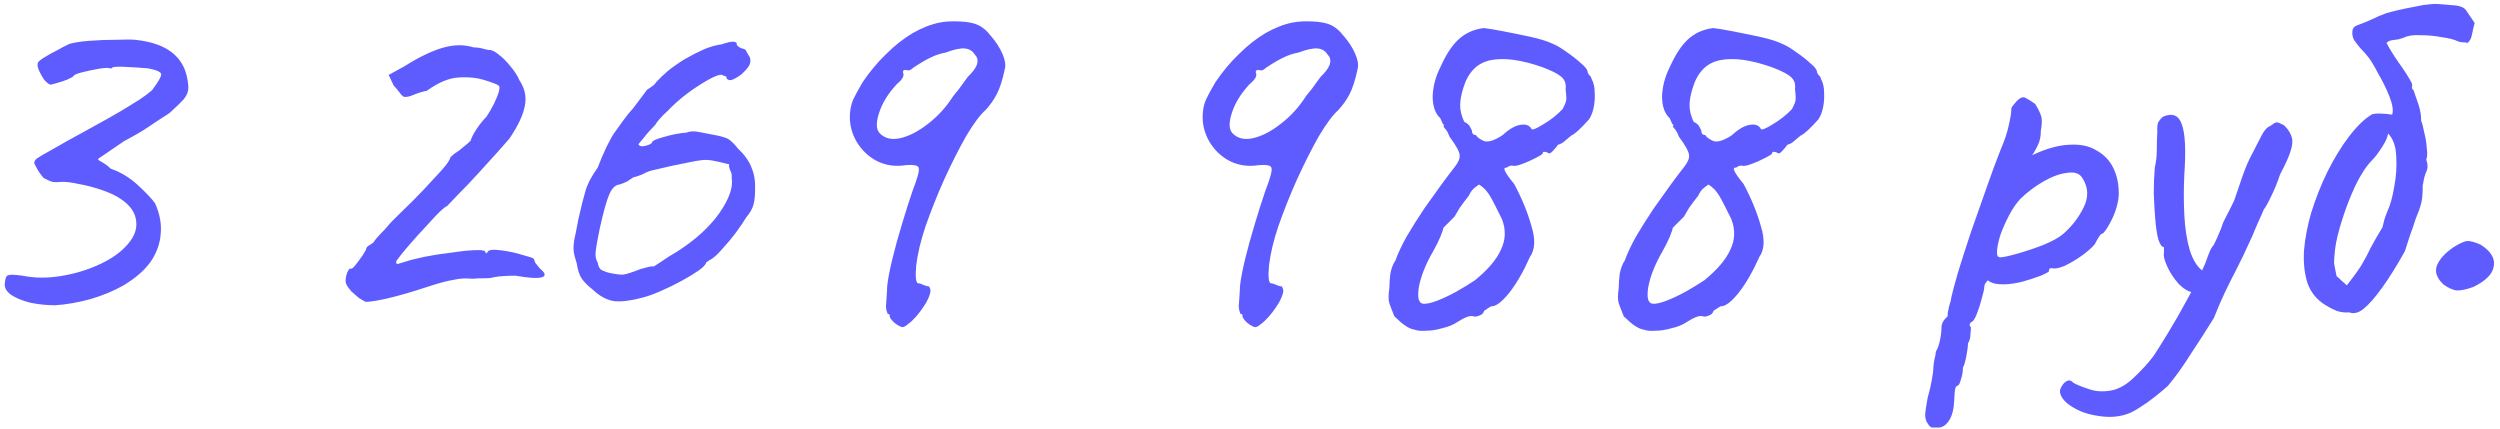 <?xml version="1.0" encoding="UTF-8"?> <svg xmlns="http://www.w3.org/2000/svg" width="577" height="99" viewBox="0 0 577 99" fill="none"> <path d="M12.743 70.452C10.784 70.452 8.863 70.256 6.981 69.864C5.178 69.393 3.727 68.805 2.63 68.1C1.532 67.316 1.023 66.453 1.101 65.513C1.179 64.258 1.454 63.592 1.924 63.513C2.395 63.356 3.492 63.396 5.217 63.631C7.883 64.18 10.744 64.219 13.802 63.748C16.86 63.278 19.721 62.455 22.387 61.279C25.052 60.103 27.13 58.77 28.619 57.281C30.736 55.242 31.677 53.204 31.442 51.165C31.285 49.127 30.07 47.363 27.796 45.873C26.777 45.168 25.366 44.501 23.563 43.874C21.759 43.247 19.956 42.776 18.153 42.463C16.428 42.071 15.017 41.914 13.919 41.992C13.214 42.071 12.626 42.071 12.155 41.992C11.764 41.914 11.058 41.6 10.039 41.052C9.568 40.503 9.137 39.915 8.745 39.288C8.353 38.582 8.079 38.072 7.922 37.759C7.843 37.367 8.039 36.975 8.51 36.583C9.059 36.191 10.195 35.525 11.92 34.584C13.645 33.565 16.311 32.075 19.917 30.115C23.21 28.312 25.797 26.861 27.679 25.764C29.639 24.588 31.168 23.647 32.265 22.941C33.441 22.157 34.382 21.452 35.087 20.825C36.499 18.943 37.204 17.728 37.204 17.179C37.204 16.63 36.185 16.16 34.147 15.768C32.187 15.611 30.305 15.493 28.502 15.415C26.699 15.336 25.797 15.454 25.797 15.768C25.797 15.768 25.758 15.768 25.68 15.768C25.68 15.768 25.562 15.768 25.327 15.768C24.935 15.611 24.072 15.65 22.739 15.885C21.407 16.12 20.113 16.395 18.859 16.709C17.683 17.022 17.055 17.297 16.977 17.532C16.899 17.689 16.428 17.963 15.566 18.355C14.782 18.669 13.959 18.943 13.096 19.178C12.312 19.413 11.803 19.531 11.568 19.531C11.175 19.374 10.705 18.982 10.156 18.355C9.686 17.649 9.294 16.944 8.98 16.238C8.667 15.454 8.588 14.866 8.745 14.474C8.902 14.161 9.372 13.768 10.156 13.298C11.019 12.749 11.999 12.2 13.096 11.652C14.194 11.024 15.174 10.515 16.036 10.123C17.134 9.809 18.663 9.574 20.623 9.417C22.661 9.261 24.7 9.182 26.738 9.182C28.776 9.104 30.266 9.104 31.207 9.182C34.813 9.574 37.596 10.515 39.556 12.005C41.516 13.494 42.731 15.493 43.202 18.002C43.437 19.1 43.516 20.001 43.437 20.707C43.359 21.413 43.006 22.157 42.379 22.941C41.752 23.647 40.654 24.705 39.086 26.116C37.126 27.371 35.519 28.429 34.264 29.292C33.01 30.154 31.128 31.252 28.619 32.584C28.071 32.977 27.326 33.486 26.385 34.113C25.444 34.74 24.582 35.328 23.798 35.877C23.014 36.348 22.622 36.661 22.622 36.818C22.622 36.818 22.779 36.936 23.092 37.171C23.406 37.328 23.798 37.563 24.268 37.877C24.739 38.19 25.17 38.543 25.562 38.935C27.835 39.719 29.913 40.973 31.795 42.698C33.676 44.423 35.009 45.834 35.793 46.932C36.891 49.362 37.322 51.714 37.087 53.988C36.93 56.261 36.146 58.417 34.735 60.456C33.324 62.416 31.246 64.219 28.502 65.865C26.307 67.12 23.759 68.178 20.858 69.04C17.957 69.825 15.252 70.295 12.743 70.452ZM84.289 69.629C83.976 69.472 83.505 69.197 82.878 68.805C82.329 68.335 81.741 67.825 81.114 67.276C80.565 66.649 80.173 66.1 79.938 65.63C79.703 65.238 79.703 64.532 79.938 63.513C80.252 62.494 80.565 61.984 80.879 61.984C81.114 62.141 81.506 61.867 82.055 61.161C82.604 60.456 83.153 59.711 83.701 58.927C84.25 58.065 84.525 57.555 84.525 57.398C84.603 57.084 84.799 56.849 85.112 56.693C85.504 56.457 85.857 56.222 86.171 55.987C86.563 55.36 87.073 54.733 87.7 54.105C88.405 53.4 88.954 52.812 89.346 52.341C89.973 51.557 91.11 50.381 92.757 48.813C94.403 47.245 96.01 45.638 97.578 43.992C99.225 42.188 100.675 40.62 101.929 39.288C103.184 37.877 103.85 36.897 103.929 36.348C103.929 36.348 104.046 36.23 104.281 35.995C104.595 35.681 104.948 35.407 105.34 35.172C105.732 34.937 106.241 34.544 106.869 33.996C107.574 33.447 108.162 32.937 108.633 32.467C108.789 31.84 109.221 30.977 109.926 29.88C110.71 28.704 111.494 27.724 112.278 26.94C112.905 25.999 113.493 24.98 114.042 23.882C114.591 22.706 114.944 21.844 115.101 21.295C115.336 20.433 115.336 19.923 115.101 19.766C114.865 19.531 113.885 19.139 112.161 18.59C110.279 17.963 108.201 17.728 105.928 17.884C103.733 17.963 101.263 18.982 98.519 20.942C97.421 21.177 96.402 21.491 95.461 21.883C94.599 22.275 93.854 22.432 93.227 22.353C92.913 22.197 92.561 21.844 92.168 21.295C91.776 20.746 91.345 20.236 90.875 19.766L89.699 17.297L93.344 15.297C96.559 13.259 99.46 11.848 102.047 11.064C104.713 10.28 107.143 10.241 109.338 10.946C110.201 10.946 110.985 11.064 111.69 11.299C112.396 11.456 112.749 11.534 112.749 11.534C113.376 11.456 114.16 11.809 115.101 12.592C116.041 13.298 116.943 14.2 117.805 15.297C118.746 16.395 119.452 17.492 119.922 18.59C121.177 20.472 121.569 22.471 121.098 24.588C120.706 26.626 119.53 29.096 117.57 31.997C117.178 32.467 116.316 33.447 114.983 34.937C113.65 36.426 112.121 38.112 110.397 39.993C108.75 41.797 107.221 43.404 105.81 44.815C104.477 46.226 103.615 47.128 103.223 47.52C102.674 47.755 101.733 48.578 100.401 49.989C99.146 51.322 97.774 52.812 96.284 54.458C94.873 56.026 93.658 57.437 92.639 58.692C91.698 59.868 91.306 60.456 91.463 60.456C91.385 60.769 91.502 60.926 91.816 60.926C92.129 60.848 92.639 60.691 93.344 60.456C94.52 60.064 96.049 59.672 97.931 59.28C99.891 58.888 101.89 58.574 103.929 58.339C105.967 58.025 107.731 57.829 109.221 57.751C110.789 57.672 111.69 57.751 111.925 57.986C112.082 58.378 112.2 58.535 112.278 58.456C112.435 58.3 112.513 58.221 112.513 58.221C112.67 57.672 113.65 57.516 115.453 57.751C117.335 57.986 119.021 58.339 120.51 58.809C121.373 59.044 122.039 59.24 122.509 59.397C123.058 59.554 123.333 59.789 123.333 60.103C123.333 60.103 123.411 60.299 123.568 60.691C123.803 61.005 124.156 61.436 124.626 61.984C125.881 63.004 126.037 63.67 125.097 63.984C124.156 64.297 122.117 64.18 118.981 63.631C116.943 63.631 115.257 63.748 113.925 63.984C113.611 64.141 112.945 64.219 111.925 64.219C110.906 64.219 109.926 64.258 108.985 64.337C107.574 64.18 106.163 64.258 104.752 64.572C103.341 64.807 101.655 65.238 99.695 65.865C98.989 66.1 97.892 66.453 96.402 66.924C94.912 67.394 93.305 67.865 91.581 68.335C89.856 68.805 88.288 69.158 86.876 69.393C85.544 69.629 84.681 69.707 84.289 69.629ZM148.287 68.688C145.699 69.393 143.543 69.668 141.819 69.511C140.094 69.276 138.408 68.374 136.762 66.806C135.664 65.944 134.841 65.121 134.292 64.337C133.743 63.553 133.351 62.377 133.116 60.809C132.724 59.633 132.489 58.692 132.411 57.986C132.332 57.281 132.371 56.418 132.528 55.399C132.763 54.38 133.077 52.812 133.469 50.695C134.096 47.873 134.645 45.677 135.115 44.109C135.586 42.463 136.527 40.66 137.938 38.7C138.565 37.053 139.271 35.407 140.055 33.761C140.917 32.036 141.544 30.938 141.936 30.468C142.328 29.919 142.916 29.096 143.7 27.998C144.484 26.901 145.307 25.881 146.17 24.941C146.954 23.921 147.659 22.98 148.287 22.118C148.992 21.177 149.345 20.707 149.345 20.707C149.737 20.472 150.09 20.236 150.403 20.001C150.795 19.766 151.187 19.374 151.579 18.825C152.207 18.12 153.069 17.297 154.167 16.356C155.343 15.415 156.636 14.513 158.047 13.651C159.537 12.789 160.987 12.044 162.399 11.416C163.888 10.789 165.26 10.397 166.515 10.241C169.023 9.378 170.199 9.417 170.043 10.358C170.043 10.358 170.16 10.476 170.395 10.711C170.631 10.946 171.062 11.142 171.689 11.299C172.003 11.377 172.238 11.652 172.395 12.122C172.63 12.514 172.865 12.906 173.1 13.298C173.257 13.925 173.218 14.474 172.983 14.944C172.826 15.415 172.199 16.16 171.101 17.179C170.003 17.963 169.219 18.394 168.749 18.473C168.357 18.551 168.004 18.433 167.691 18.12C167.769 17.806 167.612 17.61 167.22 17.532C166.828 17.375 166.632 17.297 166.632 17.297C166.162 17.14 165.143 17.492 163.575 18.355C162.007 19.217 160.321 20.315 158.518 21.648C156.793 22.98 155.343 24.274 154.167 25.529C153.461 26.156 152.834 26.783 152.285 27.41C151.736 28.037 151.383 28.508 151.227 28.821C150.207 29.84 149.306 30.86 148.522 31.879C147.738 32.82 147.346 33.29 147.346 33.29C147.581 33.761 148.13 33.878 148.992 33.643C149.933 33.408 150.443 33.133 150.521 32.82C150.521 32.506 151.383 32.114 153.108 31.644C154.911 31.095 156.715 30.742 158.518 30.585C159.223 30.272 160.164 30.233 161.34 30.468C162.595 30.703 163.614 30.899 164.398 31.056C166.123 31.369 167.299 31.683 167.926 31.997C168.553 32.31 169.337 33.055 170.278 34.231C171.846 35.721 172.904 37.21 173.453 38.7C174.08 40.111 174.355 41.836 174.276 43.874C174.276 45.129 174.159 46.226 173.923 47.167C173.688 48.108 173.139 49.088 172.277 50.107C171.65 51.126 170.827 52.341 169.807 53.752C168.788 55.085 167.769 56.3 166.75 57.398C165.809 58.496 164.986 59.28 164.28 59.75C163.967 59.907 163.653 60.103 163.339 60.338C163.104 60.495 162.987 60.573 162.987 60.573C162.908 61.044 162.32 61.671 161.223 62.455C160.203 63.16 158.91 63.944 157.342 64.807C155.774 65.669 154.167 66.453 152.52 67.159C150.952 67.865 149.541 68.374 148.287 68.688ZM140.407 62.925C141.819 63.239 142.916 63.396 143.7 63.396C144.484 63.317 145.856 62.886 147.816 62.102C148.443 61.945 149.031 61.788 149.58 61.632C150.129 61.475 150.56 61.436 150.874 61.514C150.874 61.514 151.423 61.161 152.52 60.456C153.618 59.672 154.911 58.849 156.401 57.986C160.556 55.321 163.771 52.38 166.044 49.166C168.318 45.873 169.259 43.169 168.867 41.052C168.945 40.425 168.827 39.837 168.514 39.288C168.279 38.66 168.2 38.19 168.279 37.877C168.043 37.877 167.651 37.798 167.103 37.641C166.554 37.484 165.848 37.328 164.986 37.171C164.045 36.936 163.104 36.857 162.163 36.936C161.301 37.014 159.968 37.249 158.165 37.641C156.44 37.955 153.775 38.543 150.168 39.405C149.619 39.562 148.992 39.837 148.287 40.228C147.581 40.542 146.875 40.777 146.17 40.934C145.856 41.169 145.386 41.483 144.759 41.875C144.131 42.188 143.543 42.424 142.995 42.581C142.054 42.659 141.27 43.404 140.643 44.815C140.015 46.226 139.271 48.892 138.408 52.812C137.859 55.477 137.546 57.281 137.467 58.221C137.389 59.162 137.546 59.946 137.938 60.573C138.095 61.514 138.408 62.102 138.879 62.337C139.349 62.572 139.859 62.769 140.407 62.925ZM208.286 75.508C207.894 75.43 207.462 75.234 206.992 74.921C206.522 74.607 206.13 74.254 205.816 73.862C205.502 73.47 205.346 73.196 205.346 73.039C205.424 72.647 205.267 72.451 204.875 72.451C204.875 72.451 204.797 72.216 204.64 71.745C204.483 71.197 204.444 70.648 204.522 70.099C204.522 69.864 204.562 69.276 204.64 68.335C204.718 67.394 204.758 66.649 204.758 66.1C204.914 64.532 205.306 62.455 205.934 59.868C206.561 57.281 207.306 54.576 208.168 51.753C209.03 48.852 209.854 46.265 210.638 43.992C211.735 41.169 212.206 39.444 212.049 38.817C211.97 38.19 210.99 37.955 209.109 38.112C206.678 38.504 204.444 38.19 202.406 37.171C200.446 36.152 198.878 34.662 197.702 32.702C196.526 30.664 196.016 28.508 196.173 26.234C196.251 25.058 196.486 24 196.878 23.059C197.349 22.04 198.094 20.668 199.113 18.943C200.759 16.512 202.562 14.357 204.522 12.475C206.482 10.515 208.521 8.908 210.638 7.653C212.833 6.399 214.95 5.576 216.988 5.184C218.242 4.949 219.732 4.87 221.457 4.949C223.182 5.027 224.514 5.262 225.455 5.654C226.631 6.125 227.729 7.026 228.748 8.359C229.846 9.613 230.708 10.946 231.335 12.357C231.962 13.768 232.158 14.944 231.923 15.885C231.374 18.473 230.747 20.433 230.042 21.765C229.336 23.098 228.474 24.313 227.454 25.411C226.2 26.509 224.71 28.508 222.986 31.409C221.339 34.309 219.654 37.641 217.929 41.404C216.282 45.089 214.832 48.735 213.578 52.341C212.48 55.634 211.774 58.613 211.461 61.279C211.226 63.944 211.382 65.317 211.931 65.395C212.245 65.395 212.637 65.513 213.107 65.748C213.656 65.983 214.087 66.1 214.401 66.1C214.636 66.414 214.754 66.767 214.754 67.159C214.754 67.551 214.558 68.178 214.166 69.04C213.93 69.589 213.538 70.256 212.99 71.04C212.519 71.745 211.97 72.451 211.343 73.156C210.716 73.862 210.128 74.411 209.579 74.803C209.03 75.273 208.599 75.508 208.286 75.508ZM202.994 30.703C204.17 31.957 205.777 32.349 207.815 31.879C209.854 31.409 211.97 30.311 214.166 28.586C216.439 26.861 218.399 24.705 220.046 22.118C220.986 21.02 221.77 20.001 222.398 19.061C223.103 18.041 223.613 17.414 223.926 17.179C224.946 16.081 225.494 15.18 225.573 14.474C225.73 13.768 225.534 13.141 224.985 12.592C224.436 11.73 223.652 11.26 222.633 11.181C221.614 11.103 220.163 11.416 218.282 12.122C217.027 12.357 215.851 12.749 214.754 13.298C213.734 13.768 212.402 14.553 210.755 15.65C210.442 15.964 210.128 16.16 209.814 16.238C209.501 16.238 209.187 16.199 208.874 16.12C208.874 16.12 208.795 16.16 208.638 16.238C208.482 16.238 208.403 16.395 208.403 16.709C208.795 17.414 208.325 18.316 206.992 19.413C204.954 21.608 203.582 23.843 202.876 26.116C202.17 28.312 202.21 29.84 202.994 30.703ZM289.71 75.508C289.318 75.43 288.887 75.234 288.416 74.921C287.946 74.607 287.554 74.254 287.24 73.862C286.927 73.47 286.77 73.196 286.77 73.039C286.848 72.647 286.691 72.451 286.299 72.451C286.299 72.451 286.221 72.216 286.064 71.745C285.907 71.197 285.868 70.648 285.947 70.099C285.947 69.864 285.986 69.276 286.064 68.335C286.143 67.394 286.182 66.649 286.182 66.1C286.339 64.532 286.731 62.455 287.358 59.868C287.985 57.281 288.73 54.576 289.592 51.753C290.455 48.852 291.278 46.265 292.062 43.992C293.159 41.169 293.63 39.444 293.473 38.817C293.395 38.19 292.415 37.955 290.533 38.112C288.103 38.504 285.868 38.19 283.83 37.171C281.87 36.152 280.302 34.662 279.126 32.702C277.95 30.664 277.44 28.508 277.597 26.234C277.675 25.058 277.911 24 278.303 23.059C278.773 22.04 279.518 20.668 280.537 18.943C282.183 16.512 283.987 14.357 285.947 12.475C287.907 10.515 289.945 8.908 292.062 7.653C294.257 6.399 296.374 5.576 298.412 5.184C299.667 4.949 301.156 4.87 302.881 4.949C304.606 5.027 305.939 5.262 306.879 5.654C308.055 6.125 309.153 7.026 310.172 8.359C311.27 9.613 312.132 10.946 312.759 12.357C313.387 13.768 313.583 14.944 313.347 15.885C312.799 18.473 312.171 20.433 311.466 21.765C310.76 23.098 309.898 24.313 308.879 25.411C307.624 26.509 306.135 28.508 304.41 31.409C302.763 34.309 301.078 37.641 299.353 41.404C297.707 45.089 296.256 48.735 295.002 52.341C293.904 55.634 293.199 58.613 292.885 61.279C292.65 63.944 292.807 65.317 293.355 65.395C293.669 65.395 294.061 65.513 294.531 65.748C295.08 65.983 295.511 66.1 295.825 66.1C296.06 66.414 296.178 66.767 296.178 67.159C296.178 67.551 295.982 68.178 295.59 69.04C295.355 69.589 294.963 70.256 294.414 71.04C293.943 71.745 293.395 72.451 292.767 73.156C292.14 73.862 291.552 74.411 291.003 74.803C290.455 75.273 290.023 75.508 289.71 75.508ZM284.418 30.703C285.594 31.957 287.201 32.349 289.239 31.879C291.278 31.409 293.395 30.311 295.59 28.586C297.863 26.861 299.823 24.705 301.47 22.118C302.411 21.02 303.195 20.001 303.822 19.061C304.527 18.041 305.037 17.414 305.351 17.179C306.37 16.081 306.919 15.18 306.997 14.474C307.154 13.768 306.958 13.141 306.409 12.592C305.86 11.73 305.076 11.26 304.057 11.181C303.038 11.103 301.587 11.416 299.706 12.122C298.451 12.357 297.275 12.749 296.178 13.298C295.159 13.768 293.826 14.553 292.179 15.65C291.866 15.964 291.552 16.16 291.239 16.238C290.925 16.238 290.611 16.199 290.298 16.12C290.298 16.12 290.219 16.16 290.063 16.238C289.906 16.238 289.827 16.395 289.827 16.709C290.219 17.414 289.749 18.316 288.416 19.413C286.378 21.608 285.006 23.843 284.3 26.116C283.595 28.312 283.634 29.84 284.418 30.703ZM326.542 76.097C325.993 76.018 325.444 75.822 324.895 75.508C324.346 75.195 323.798 74.803 323.249 74.332C322.778 73.862 322.308 73.431 321.838 73.039C321.289 71.706 320.897 70.687 320.662 69.981C320.426 69.276 320.426 68.1 320.662 66.453C320.662 65.513 320.74 64.415 320.897 63.16C321.132 61.906 321.524 60.887 322.073 60.103C322.622 58.535 323.484 56.693 324.66 54.576C325.914 52.459 327.247 50.342 328.658 48.225C330.148 46.108 331.52 44.188 332.774 42.463C334.107 40.66 335.087 39.366 335.714 38.582C336.577 37.484 336.969 36.583 336.89 35.877C336.89 35.093 336.106 33.643 334.538 31.526C334.225 30.664 333.872 30.037 333.48 29.645C333.088 29.174 333.049 28.939 333.362 28.939C333.362 28.939 333.245 28.821 333.01 28.586C332.853 28.273 332.657 27.841 332.422 27.293C331.246 26.195 330.658 24.509 330.658 22.236C330.736 19.962 331.324 17.728 332.422 15.533C333.676 12.71 335.048 10.593 336.538 9.182C338.106 7.693 340.066 6.791 342.418 6.477C343.28 6.556 344.73 6.791 346.769 7.183C348.807 7.575 350.924 8.006 353.119 8.477C355.314 8.947 357.078 9.496 358.411 10.123C359.352 10.515 360.41 11.142 361.586 12.005C362.841 12.867 363.938 13.729 364.879 14.592C365.82 15.376 366.33 16.003 366.408 16.473C366.408 16.709 366.526 16.983 366.761 17.297C367.074 17.532 367.27 17.845 367.349 18.237C367.819 19.1 368.054 20.119 368.054 21.295C368.133 22.471 368.054 23.647 367.819 24.823C367.584 25.921 367.231 26.822 366.761 27.528C364.801 29.723 363.429 30.977 362.645 31.291C362.253 31.605 361.782 31.997 361.234 32.467C360.763 32.937 360.214 33.251 359.587 33.408C359.195 33.956 358.803 34.427 358.411 34.819C358.098 35.211 357.784 35.407 357.47 35.407C357.157 35.172 356.843 35.054 356.53 35.054C356.216 34.976 356.059 35.093 356.059 35.407C356.059 35.564 355.51 35.916 354.413 36.465C353.394 37.014 352.335 37.484 351.238 37.877C350.14 38.269 349.434 38.386 349.121 38.229C349.121 38.229 349.003 38.229 348.768 38.229C348.533 38.229 348.18 38.386 347.71 38.7C346.69 38.543 347.278 39.797 349.474 42.463C351.277 45.834 352.61 49.088 353.472 52.224C354.413 55.281 354.295 57.633 353.119 59.28C351.63 62.651 350.022 65.434 348.298 67.629C346.573 69.746 345.201 70.765 344.182 70.687C344.182 70.687 343.986 70.805 343.594 71.04C343.28 71.275 342.927 71.51 342.535 71.745C342.378 72.294 342.026 72.647 341.477 72.804C341.006 73.039 340.575 73.117 340.183 73.039C339.478 72.725 338.262 73.117 336.538 74.215C335.518 74.921 334.303 75.43 332.892 75.744C331.559 76.136 330.305 76.332 329.129 76.332C327.953 76.41 327.09 76.332 326.542 76.097ZM328.423 70.099C329.207 70.177 330.305 69.942 331.716 69.393C333.127 68.844 334.617 68.139 336.185 67.276C337.831 66.336 339.242 65.473 340.418 64.689C343.398 62.259 345.397 59.907 346.416 57.633C347.514 55.36 347.592 53.008 346.651 50.577C346.181 49.636 345.671 48.617 345.122 47.52C344.574 46.422 344.103 45.56 343.711 44.932C343.241 44.227 342.81 43.717 342.418 43.404C342.104 43.09 341.751 42.816 341.359 42.581C341.359 42.581 341.046 42.816 340.418 43.286C339.87 43.678 339.399 44.305 339.007 45.168C338.145 46.265 337.439 47.206 336.89 47.99C336.42 48.774 336.028 49.441 335.714 49.989C335.166 50.538 334.656 51.048 334.186 51.518C333.715 51.989 333.362 52.341 333.127 52.577C333.127 52.812 332.892 53.517 332.422 54.693C331.951 55.791 331.402 56.889 330.775 57.986C329.05 60.965 327.953 63.709 327.482 66.218C327.09 68.648 327.404 69.942 328.423 70.099ZM346.651 31.291C348.298 29.801 349.709 28.978 350.885 28.821C352.139 28.586 353.002 28.9 353.472 29.762C353.629 30.076 354.53 29.723 356.177 28.704C357.902 27.684 359.391 26.509 360.646 25.176C361.116 24.313 361.39 23.647 361.469 23.177C361.547 22.706 361.508 21.844 361.351 20.589C361.43 19.805 361.351 19.178 361.116 18.708C360.881 18.159 360.371 17.649 359.587 17.179C358.882 16.709 357.706 16.16 356.059 15.533C351.198 13.808 347.2 13.259 344.064 13.886C340.928 14.513 338.811 16.669 337.714 20.354C337.243 21.844 337.008 23.177 337.008 24.352C337.008 25.529 337.322 26.783 337.949 28.116C338.654 28.429 339.125 28.86 339.36 29.409C339.595 29.88 339.713 30.115 339.713 30.115C339.713 30.82 340.026 31.173 340.654 31.173C340.81 31.565 341.359 31.997 342.3 32.467C343.241 32.937 344.691 32.545 346.651 31.291ZM379.485 76.097C378.936 76.018 378.387 75.822 377.838 75.508C377.289 75.195 376.741 74.803 376.192 74.332C375.721 73.862 375.251 73.431 374.781 73.039C374.232 71.706 373.84 70.687 373.605 69.981C373.369 69.276 373.369 68.1 373.605 66.453C373.605 65.513 373.683 64.415 373.84 63.16C374.075 61.906 374.467 60.887 375.016 60.103C375.565 58.535 376.427 56.693 377.603 54.576C378.857 52.459 380.19 50.342 381.601 48.225C383.091 46.108 384.463 44.188 385.717 42.463C387.05 40.66 388.03 39.366 388.657 38.582C389.52 37.484 389.912 36.583 389.833 35.877C389.833 35.093 389.049 33.643 387.481 31.526C387.168 30.664 386.815 30.037 386.423 29.645C386.031 29.174 385.992 28.939 386.305 28.939C386.305 28.939 386.188 28.821 385.953 28.586C385.796 28.273 385.6 27.841 385.365 27.293C384.189 26.195 383.601 24.509 383.601 22.236C383.679 19.962 384.267 17.728 385.365 15.533C386.619 12.71 387.991 10.593 389.481 9.182C391.049 7.693 393.009 6.791 395.361 6.477C396.223 6.556 397.673 6.791 399.712 7.183C401.75 7.575 403.867 8.006 406.062 8.477C408.257 8.947 410.021 9.496 411.354 10.123C412.295 10.515 413.353 11.142 414.529 12.005C415.784 12.867 416.881 13.729 417.822 14.592C418.763 15.376 419.273 16.003 419.351 16.473C419.351 16.709 419.469 16.983 419.704 17.297C420.017 17.532 420.213 17.845 420.292 18.237C420.762 19.1 420.997 20.119 420.997 21.295C421.076 22.471 420.997 23.647 420.762 24.823C420.527 25.921 420.174 26.822 419.704 27.528C417.744 29.723 416.372 30.977 415.588 31.291C415.196 31.605 414.725 31.997 414.177 32.467C413.706 32.937 413.157 33.251 412.53 33.408C412.138 33.956 411.746 34.427 411.354 34.819C411.041 35.211 410.727 35.407 410.413 35.407C410.1 35.172 409.786 35.054 409.473 35.054C409.159 34.976 409.002 35.093 409.002 35.407C409.002 35.564 408.453 35.916 407.356 36.465C406.337 37.014 405.278 37.484 404.181 37.877C403.083 38.269 402.377 38.386 402.064 38.229C402.064 38.229 401.946 38.229 401.711 38.229C401.476 38.229 401.123 38.386 400.653 38.7C399.633 38.543 400.221 39.797 402.417 42.463C404.22 45.834 405.553 49.088 406.415 52.224C407.356 55.281 407.238 57.633 406.062 59.28C404.573 62.651 402.965 65.434 401.241 67.629C399.516 69.746 398.144 70.765 397.125 70.687C397.125 70.687 396.929 70.805 396.537 71.04C396.223 71.275 395.87 71.51 395.478 71.745C395.321 72.294 394.969 72.647 394.42 72.804C393.949 73.039 393.518 73.117 393.126 73.039C392.421 72.725 391.205 73.117 389.481 74.215C388.461 74.921 387.246 75.43 385.835 75.744C384.502 76.136 383.248 76.332 382.072 76.332C380.896 76.41 380.033 76.332 379.485 76.097ZM381.366 70.099C382.15 70.177 383.248 69.942 384.659 69.393C386.07 68.844 387.56 68.139 389.128 67.276C390.774 66.336 392.185 65.473 393.361 64.689C396.341 62.259 398.34 59.907 399.359 57.633C400.457 55.36 400.535 53.008 399.594 50.577C399.124 49.636 398.614 48.617 398.065 47.52C397.517 46.422 397.046 45.56 396.654 44.932C396.184 44.227 395.753 43.717 395.361 43.404C395.047 43.09 394.694 42.816 394.302 42.581C394.302 42.581 393.989 42.816 393.361 43.286C392.813 43.678 392.342 44.305 391.95 45.168C391.088 46.265 390.382 47.206 389.833 47.99C389.363 48.774 388.971 49.441 388.657 49.989C388.109 50.538 387.599 51.048 387.129 51.518C386.658 51.989 386.305 52.341 386.07 52.577C386.07 52.812 385.835 53.517 385.365 54.693C384.894 55.791 384.345 56.889 383.718 57.986C381.993 60.965 380.896 63.709 380.425 66.218C380.033 68.648 380.347 69.942 381.366 70.099ZM399.594 31.291C401.241 29.801 402.652 28.978 403.828 28.821C405.082 28.586 405.945 28.9 406.415 29.762C406.572 30.076 407.473 29.723 409.12 28.704C410.845 27.684 412.334 26.509 413.589 25.176C414.059 24.313 414.333 23.647 414.412 23.177C414.49 22.706 414.451 21.844 414.294 20.589C414.373 19.805 414.294 19.178 414.059 18.708C413.824 18.159 413.314 17.649 412.53 17.179C411.825 16.709 410.649 16.16 409.002 15.533C404.141 13.808 400.143 13.259 397.007 13.886C393.871 14.513 391.754 16.669 390.657 20.354C390.186 21.844 389.951 23.177 389.951 24.352C389.951 25.529 390.265 26.783 390.892 28.116C391.597 28.429 392.068 28.86 392.303 29.409C392.538 29.88 392.656 30.115 392.656 30.115C392.656 30.82 392.969 31.173 393.597 31.173C393.753 31.565 394.302 31.997 395.243 32.467C396.184 32.937 397.634 32.545 399.594 31.291ZM447.385 98.676C447.071 98.676 446.679 98.676 446.209 98.676C445.738 98.754 445.307 98.441 444.915 97.735C444.602 97.343 444.406 96.755 444.327 95.971C444.327 95.187 444.523 93.776 444.915 91.737C445.307 90.404 445.621 89.072 445.856 87.739C446.091 86.484 446.209 85.544 446.209 84.916C446.209 84.603 446.287 83.976 446.444 83.035C446.679 82.172 446.797 81.545 446.797 81.153C447.189 80.526 447.502 79.664 447.738 78.566C447.973 77.469 448.09 76.489 448.09 75.626C448.09 74.685 448.561 73.823 449.502 73.039C449.502 72.412 449.619 71.628 449.854 70.687C450.168 69.746 450.325 69.119 450.325 68.805C450.56 67.708 451.07 65.787 451.854 63.043C452.716 60.221 453.735 57.045 454.911 53.517C456.166 49.989 457.381 46.54 458.557 43.169C459.733 39.797 460.791 36.936 461.732 34.584C462.673 32.389 463.3 30.507 463.614 28.939C464.006 27.293 464.202 26.077 464.202 25.293C464.202 24.98 464.28 24.744 464.437 24.588C464.594 24.352 464.946 23.921 465.495 23.294C466.279 22.51 466.946 22.275 467.494 22.588C468.122 22.902 468.866 23.372 469.729 24C470.356 25.019 470.787 25.881 471.022 26.587C471.336 27.293 471.336 28.508 471.022 30.233C471.022 31.409 470.826 32.428 470.434 33.29C470.042 34.153 469.69 34.819 469.376 35.289C469.062 35.681 468.984 35.838 469.141 35.76C472.355 34.27 475.178 33.486 477.608 33.408C480.117 33.251 482.194 33.682 483.841 34.701C485.566 35.642 486.859 36.975 487.722 38.7C488.584 40.425 489.015 42.424 489.015 44.697C489.015 45.638 488.819 46.775 488.427 48.108C488.035 49.362 487.526 50.538 486.898 51.636C486.35 52.655 485.84 53.4 485.37 53.87C485.056 53.87 484.742 54.145 484.429 54.693C484.115 55.164 483.802 55.712 483.488 56.34C482.861 57.124 481.842 58.025 480.43 59.044C479.098 59.985 477.765 60.769 476.432 61.397C475.099 61.945 474.119 62.102 473.492 61.867C473.492 61.867 473.374 61.906 473.139 61.984C472.982 61.984 472.904 62.181 472.904 62.572C472.904 62.729 472.277 63.082 471.022 63.631C469.768 64.101 468.318 64.572 466.671 65.042C465.025 65.434 463.574 65.63 462.32 65.63C460.674 65.63 459.498 65.317 458.792 64.689C458.635 64.846 458.439 65.081 458.204 65.395C458.047 65.709 457.969 65.983 457.969 66.218C457.969 66.689 457.773 67.59 457.381 68.923C457.067 70.177 456.675 71.392 456.205 72.569C455.734 73.745 455.303 74.332 454.911 74.332C454.911 74.332 454.833 74.45 454.676 74.685C454.519 74.921 454.598 75.234 454.911 75.626C454.911 75.626 454.872 76.057 454.794 76.92C454.794 77.861 454.598 78.644 454.206 79.272C454.206 79.899 454.088 80.84 453.853 82.094C453.618 83.349 453.343 84.289 453.03 84.916C453.03 85.857 452.873 86.759 452.559 87.621C452.324 88.562 452.05 89.032 451.736 89.032C451.422 89.111 451.226 89.581 451.148 90.444C451.07 91.385 451.03 92.051 451.03 92.443C450.952 94.403 450.56 95.932 449.854 97.029C449.149 98.127 448.326 98.676 447.385 98.676ZM461.614 59.397C462.242 59.397 463.535 59.123 465.495 58.574C467.455 58.025 469.454 57.359 471.493 56.575C473.61 55.712 475.178 54.85 476.197 53.988C478.235 52.184 479.803 50.146 480.901 47.873C482.077 45.52 481.998 43.286 480.666 41.169C480.038 40.072 478.902 39.641 477.255 39.876C475.609 40.032 473.806 40.66 471.846 41.757C469.886 42.855 468.043 44.227 466.318 45.873C465.378 46.892 464.515 48.147 463.731 49.636C462.947 51.126 462.281 52.616 461.732 54.105C461.262 55.595 460.987 56.849 460.909 57.868C460.83 58.888 461.066 59.397 461.614 59.397ZM490.386 95.736C488.504 96.284 486.427 96.363 484.153 95.971C481.958 95.657 480.037 94.991 478.391 93.972C476.666 92.953 475.686 91.816 475.451 90.561C475.372 90.091 475.529 89.581 475.921 89.032C476.235 88.484 476.666 88.092 477.215 87.856C477.685 87.7 478.116 87.856 478.508 88.327C479.136 88.719 480.272 89.189 481.919 89.738C483.565 90.365 485.408 90.483 487.446 90.091C489.249 89.699 491.013 88.641 492.738 86.916C494.541 85.191 495.992 83.584 497.089 82.094C497.716 81.153 498.775 79.468 500.264 77.037C501.754 74.607 503.283 71.941 504.851 69.04C506.497 66.061 507.869 63.317 508.967 60.809C509.202 60.181 509.476 59.437 509.79 58.574C510.104 57.712 510.496 57.006 510.966 56.457C511.436 55.517 511.828 54.654 512.142 53.87C512.534 53.008 512.769 52.42 512.848 52.106C512.926 51.714 513.279 50.93 513.906 49.754C514.533 48.578 515.121 47.402 515.67 46.226C516.062 45.05 516.65 43.325 517.434 41.052C518.218 38.778 519.002 36.936 519.786 35.525C520.727 33.721 521.472 32.271 522.02 31.173C522.648 29.997 523.314 29.292 524.02 29.056C524.725 28.508 525.196 28.233 525.431 28.233C525.744 28.233 526.332 28.468 527.195 28.939C528.136 29.88 528.724 30.82 528.959 31.761C529.194 32.624 529.076 33.721 528.606 35.054C528.214 36.309 527.43 38.033 526.254 40.228C525.627 42.11 524.921 43.835 524.137 45.403C523.432 46.892 522.883 47.873 522.491 48.343C522.099 49.284 521.628 50.342 521.08 51.518C520.609 52.616 520.178 53.635 519.786 54.576C518.375 57.712 517.16 60.26 516.14 62.22C515.121 64.18 514.22 65.983 513.436 67.629C512.652 69.276 511.828 71.197 510.966 73.392C509.163 76.293 507.399 79.037 505.674 81.624C504.028 84.289 502.264 86.759 500.382 89.032C499.598 89.738 498.618 90.561 497.442 91.502C496.266 92.443 495.051 93.305 493.796 94.089C492.62 94.873 491.484 95.422 490.386 95.736ZM506.262 67.512C505.086 67.355 503.91 66.649 502.734 65.395C501.636 64.141 500.774 62.808 500.147 61.397C499.52 59.985 499.284 58.966 499.441 58.339C499.441 57.947 499.441 57.633 499.441 57.398C499.441 57.163 499.441 57.045 499.441 57.045C498.971 57.045 498.54 56.457 498.148 55.281C497.834 54.105 497.599 52.577 497.442 50.695C497.285 48.813 497.168 46.814 497.089 44.697C497.089 42.581 497.168 40.581 497.324 38.7C497.638 37.367 497.795 35.916 497.795 34.349C497.795 32.702 497.834 31.409 497.912 30.468C497.834 29.213 497.952 28.39 498.265 27.998C498.579 27.528 498.892 27.175 499.206 26.94C501.401 25.999 502.852 26.587 503.557 28.704C504.341 30.742 504.537 34.584 504.145 40.228C503.988 43.364 503.988 46.501 504.145 49.636C504.302 52.773 504.733 55.517 505.439 57.868C506.223 60.221 507.281 61.828 508.614 62.69C509.163 63.004 509.437 63.435 509.437 63.984C509.437 64.532 509.28 65.121 508.967 65.748C508.653 66.296 508.222 66.767 507.673 67.159C507.203 67.472 506.732 67.59 506.262 67.512ZM533.406 49.166C532.544 52.145 531.995 55.046 531.76 57.868C531.603 60.691 531.878 63.2 532.583 65.395C533.367 67.512 534.7 69.158 536.582 70.334C537.444 70.883 538.346 71.353 539.286 71.745C540.227 72.059 541.207 72.177 542.226 72.098C543.246 72.49 544.343 72.216 545.519 71.275C546.774 70.256 548.185 68.648 549.753 66.453C551.399 64.18 553.163 61.357 555.045 57.986C555.437 56.732 555.829 55.517 556.221 54.34C556.691 53.086 557.122 51.832 557.514 50.577C558.142 49.088 558.573 47.873 558.808 46.932C559.043 45.991 559.161 44.736 559.161 43.169C559.161 43.012 559.161 42.855 559.161 42.698C559.239 42.541 559.278 42.385 559.278 42.228C559.435 41.209 559.67 40.346 559.984 39.641C560.376 38.856 560.376 37.916 559.984 36.818C560.219 36.269 560.258 35.407 560.102 34.231C560.023 32.977 559.827 31.761 559.514 30.585C559.278 29.331 559.043 28.429 558.808 27.881C558.808 26.626 558.612 25.411 558.22 24.235C557.828 23.059 557.436 21.922 557.044 20.825C556.73 20.589 556.613 20.315 556.691 20.001C556.77 19.688 556.73 19.374 556.574 19.061C555.868 17.728 554.888 16.199 553.634 14.474C552.379 12.671 551.438 11.142 550.811 9.888C551.125 9.574 551.517 9.378 551.987 9.3C552.536 9.221 553.085 9.143 553.634 9.065C554.182 8.908 554.653 8.751 555.045 8.594C555.829 8.202 557.044 8.045 558.69 8.124C560.337 8.124 561.983 8.281 563.63 8.594C565.276 8.829 566.491 9.143 567.275 9.535C567.667 9.692 568.059 9.77 568.451 9.77C568.843 9.77 569.196 9.809 569.51 9.888C570.058 9.496 570.411 8.79 570.568 7.771C570.803 6.673 570.999 5.85 571.156 5.301C570.294 4.047 569.627 3.067 569.157 2.361C568.686 1.656 567.589 1.264 565.864 1.185C564.923 1.107 563.982 1.029 563.042 0.95C562.101 0.872 561.16 0.911 560.219 1.068C559.749 1.068 558.808 1.225 557.397 1.538C556.064 1.773 554.731 2.048 553.398 2.361C552.066 2.675 551.164 2.91 550.694 3.067C549.596 3.459 548.498 3.929 547.401 4.478C546.382 4.949 545.323 5.38 544.226 5.772C543.442 6.007 543.01 6.477 542.932 7.183C542.854 7.889 542.971 8.555 543.285 9.182C543.755 9.888 544.304 10.593 544.931 11.299C545.558 11.926 546.146 12.592 546.695 13.298C547.244 14.004 547.989 15.258 548.93 17.061C549.949 18.786 550.811 20.55 551.517 22.353C552.222 24.157 552.418 25.529 552.105 26.469C551.242 26.312 550.458 26.234 549.753 26.234C549.126 26.156 548.381 26.195 547.518 26.352C545.794 27.371 544.03 29.056 542.226 31.409C540.423 33.761 538.738 36.505 537.17 39.641C535.68 42.698 534.426 45.873 533.406 49.166ZM538.934 57.516C539.169 55.634 539.718 53.361 540.58 50.695C541.442 47.951 542.462 45.325 543.638 42.816C544.892 40.228 546.186 38.269 547.518 36.936C548.146 36.309 548.89 35.328 549.753 33.996C550.615 32.663 551.086 31.605 551.164 30.82C552.34 31.997 552.967 33.761 553.046 36.112C553.202 38.386 553.046 40.738 552.575 43.169C552.183 45.52 551.674 47.363 551.046 48.696C550.811 49.245 550.576 49.872 550.341 50.577C550.184 51.205 550.027 51.832 549.87 52.459C548.773 54.262 547.871 55.83 547.166 57.163C546.538 58.496 545.833 59.828 545.049 61.161C544.265 62.416 543.128 63.984 541.638 65.865C541.246 65.473 540.854 65.121 540.462 64.807C540.07 64.415 539.678 64.062 539.286 63.748C538.973 62.259 538.777 61.24 538.698 60.691C538.698 60.064 538.777 59.005 538.934 57.516ZM570.866 66.218C569.376 66.767 568.122 67.041 567.103 67.041C566.162 66.963 565.103 66.493 563.927 65.63C562.438 64.219 561.928 62.808 562.399 61.397C562.947 59.907 564.241 58.456 566.279 57.045C567.691 56.183 568.71 55.712 569.337 55.634C570.043 55.556 571.101 55.83 572.512 56.457C574.864 57.947 575.883 59.593 575.57 61.397C575.335 63.2 573.767 64.807 570.866 66.218Z" fill="#5F5CFF"></path> </svg> 